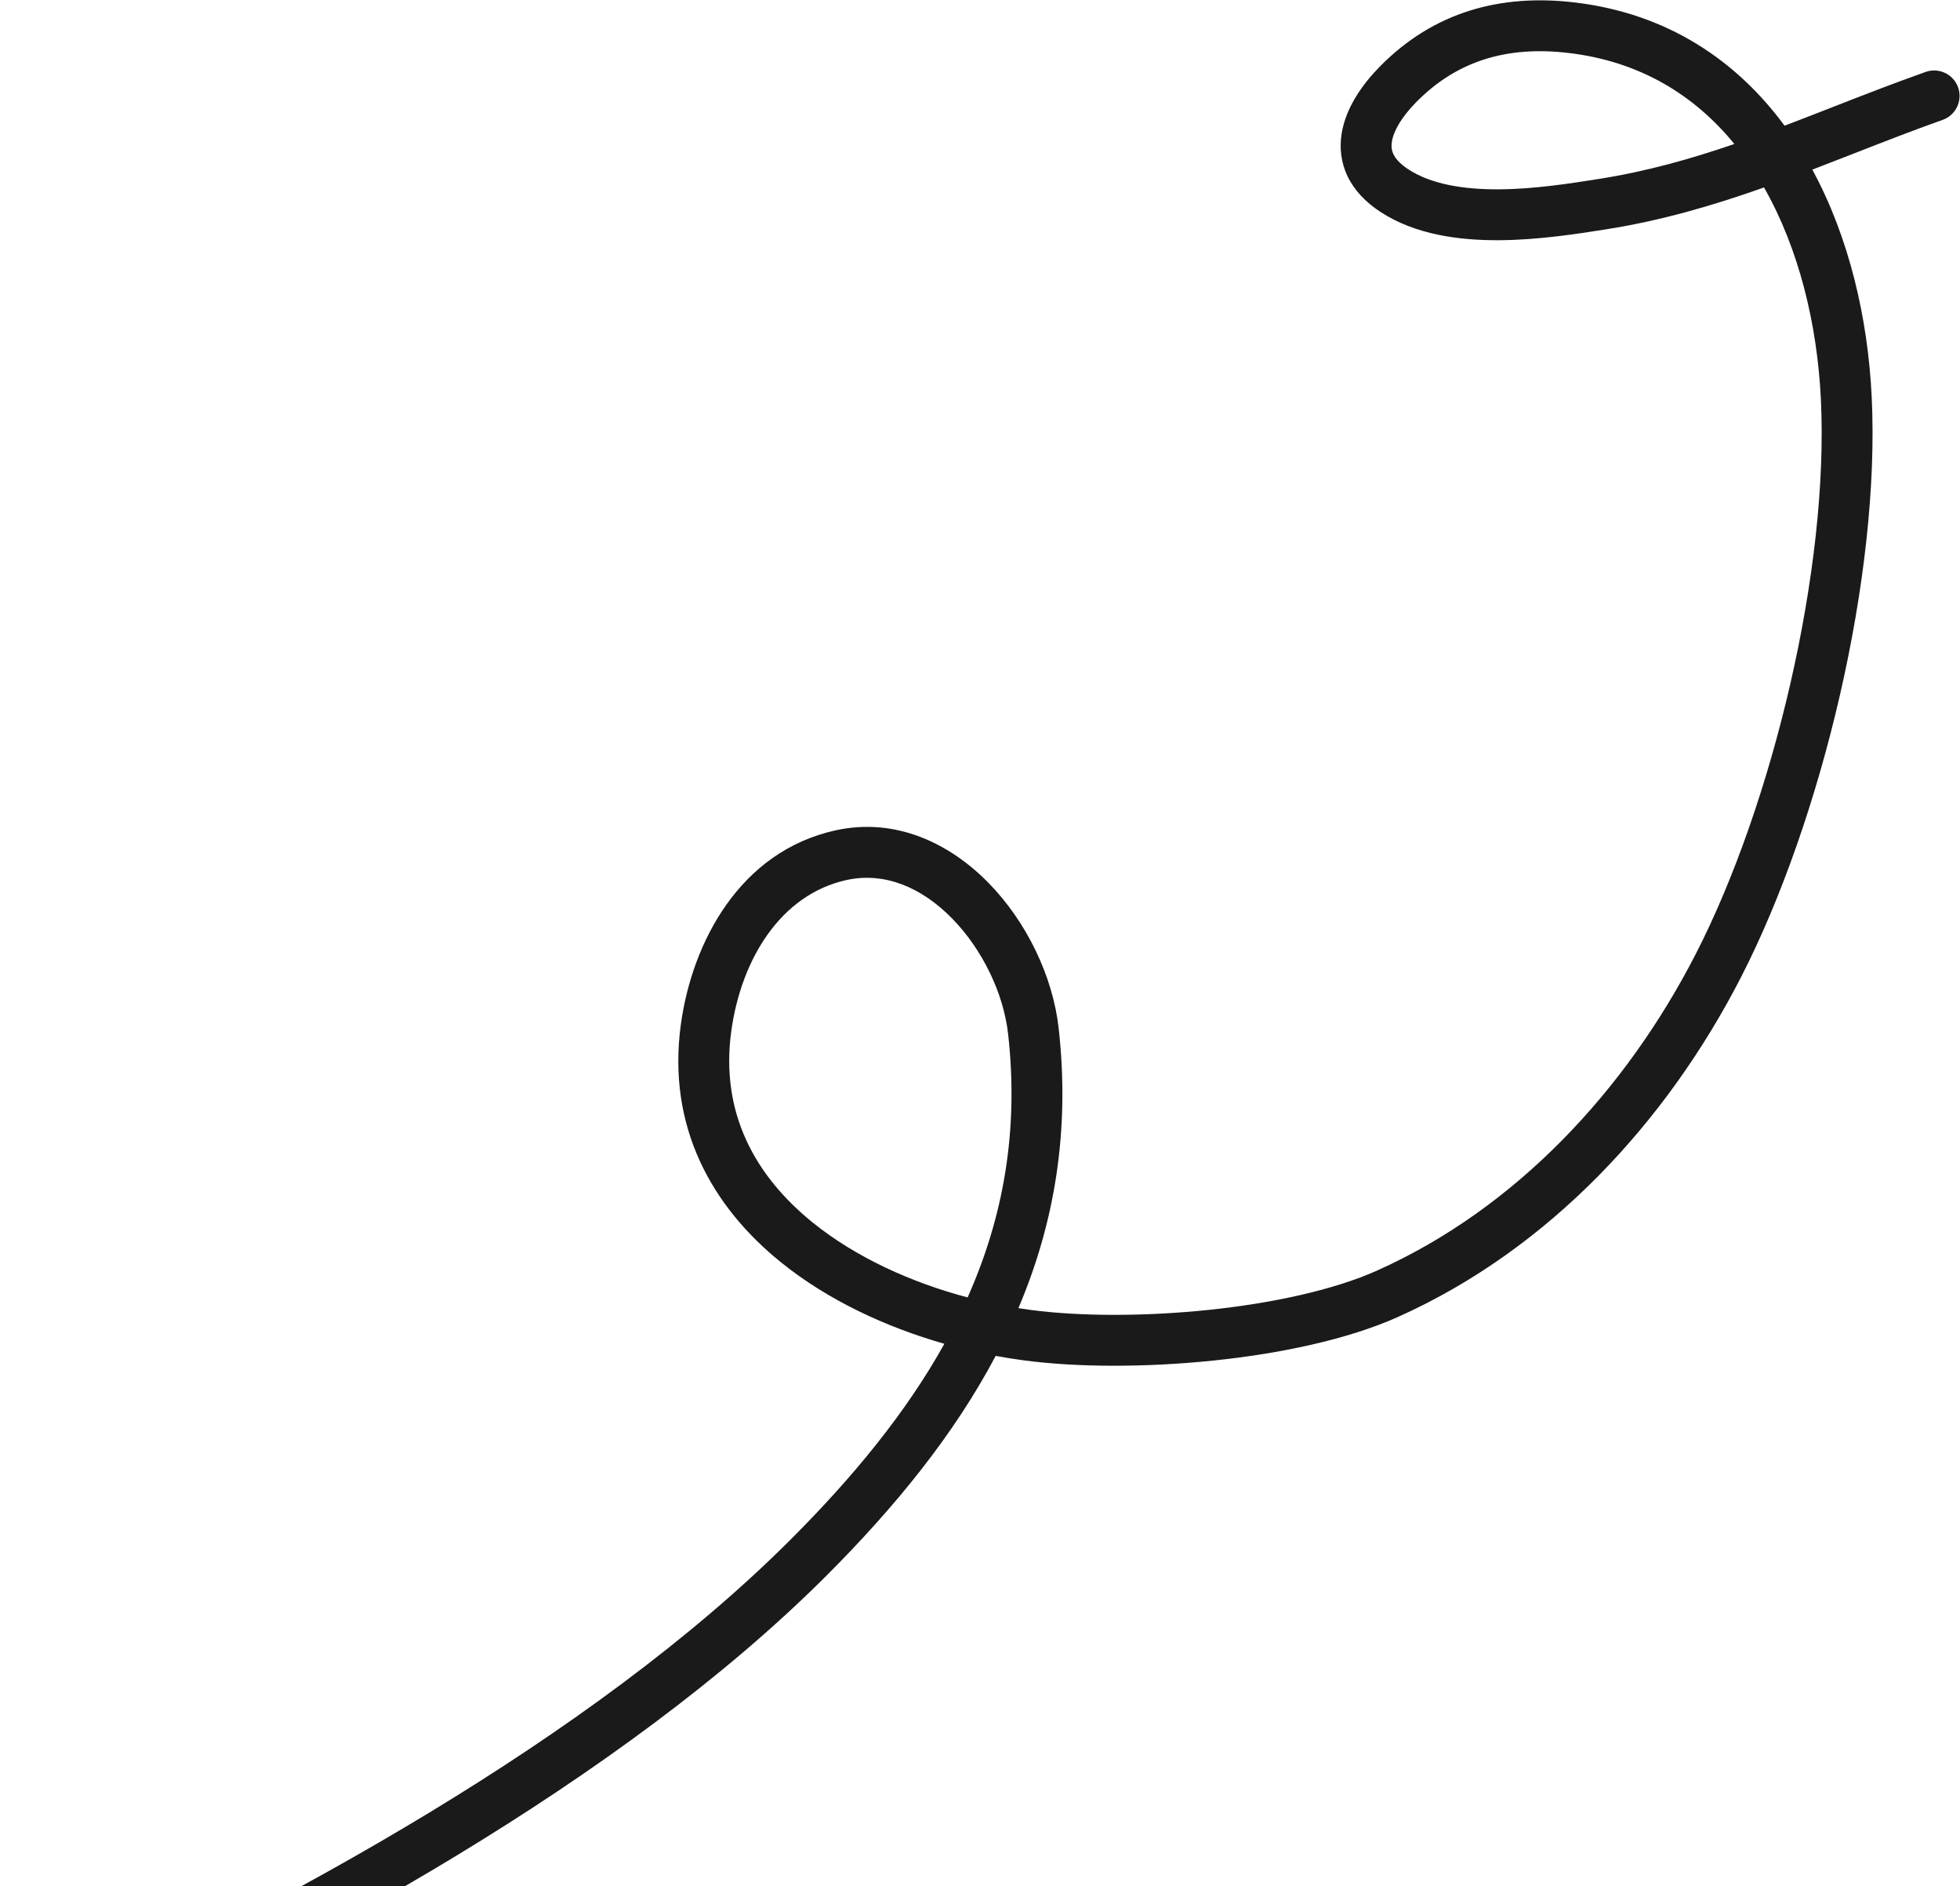 <svg width="132" height="127" viewBox="0 0 132 127" fill="none" xmlns="http://www.w3.org/2000/svg">
<path fill-rule="evenodd" clip-rule="evenodd" d="M114.194 64.251C109.492 73.404 102.113 81.344 92.758 85.54C89.832 86.852 85.683 87.752 81.348 88.201C77.029 88.647 72.679 88.631 69.405 88.197C69.133 88.161 68.861 88.121 68.587 88.078C70.996 82.405 72.082 76.198 71.297 69.222C70.905 65.736 69.143 62.063 66.56 59.432C63.967 56.791 60.335 55.015 56.278 55.906C49.811 57.325 46.614 63.464 45.857 68.949C44.898 75.896 47.979 81.273 52.613 85.005C55.761 87.541 59.654 89.352 63.6 90.478C61.018 95.118 57.45 99.458 53.212 103.692C39.821 117.07 19.037 128.355 1.726 136.246C0.865 136.638 0.485 137.654 0.877 138.515C1.269 139.376 2.285 139.755 3.147 139.363C20.529 131.44 41.786 119.948 55.633 106.115C60.258 101.494 64.235 96.625 67.056 91.291C67.693 91.41 68.327 91.51 68.953 91.593C72.55 92.07 77.177 92.076 81.699 91.608C86.205 91.142 90.761 90.19 94.159 88.666C104.367 84.088 112.262 75.508 117.241 65.816C122.687 55.215 126.646 38.772 126.052 26.692C125.794 21.435 124.545 16.009 122.055 11.421C123.017 11.053 123.973 10.68 124.926 10.307C126.894 9.538 128.852 8.773 130.83 8.072C131.722 7.756 132.189 6.777 131.873 5.885C131.557 4.994 130.578 4.527 129.686 4.843C127.486 5.623 125.401 6.438 123.364 7.233C122.294 7.651 121.237 8.064 120.184 8.464C116.963 4.088 112.309 0.903 106.045 0.164C101.059 -0.425 96.55 0.794 92.922 4.488C91.789 5.642 90.637 7.22 90.355 9.001C90.207 9.933 90.299 10.922 90.758 11.877C91.213 12.821 91.972 13.617 92.974 14.271C95.317 15.801 98.263 16.186 100.924 16.174C103.597 16.162 106.248 15.743 108.167 15.44L108.209 15.433C111.945 14.844 115.43 13.813 118.802 12.622C121.145 16.733 122.381 21.803 122.63 26.862C123.191 38.28 119.394 54.13 114.194 64.251ZM116.803 9.694C113.878 10.699 110.904 11.54 107.676 12.049C105.724 12.357 103.303 12.737 100.91 12.748C98.487 12.758 96.354 12.385 94.848 11.402C94.246 11.009 93.972 10.652 93.846 10.389C93.725 10.138 93.687 9.866 93.739 9.536C93.857 8.795 94.425 7.846 95.366 6.889C98.136 4.068 101.533 3.081 105.641 3.566C110.458 4.135 114.118 6.409 116.803 9.694ZM65.165 87.356C61.37 86.35 57.657 84.667 54.763 82.337C50.844 79.18 48.492 74.914 49.251 69.416C49.917 64.593 52.572 60.227 57.012 59.252C59.565 58.691 62.059 59.74 64.115 61.833C66.18 63.937 67.588 66.907 67.892 69.606C68.627 76.142 67.567 81.966 65.165 87.356Z" fill="#1A1A1A"/>
</svg>
